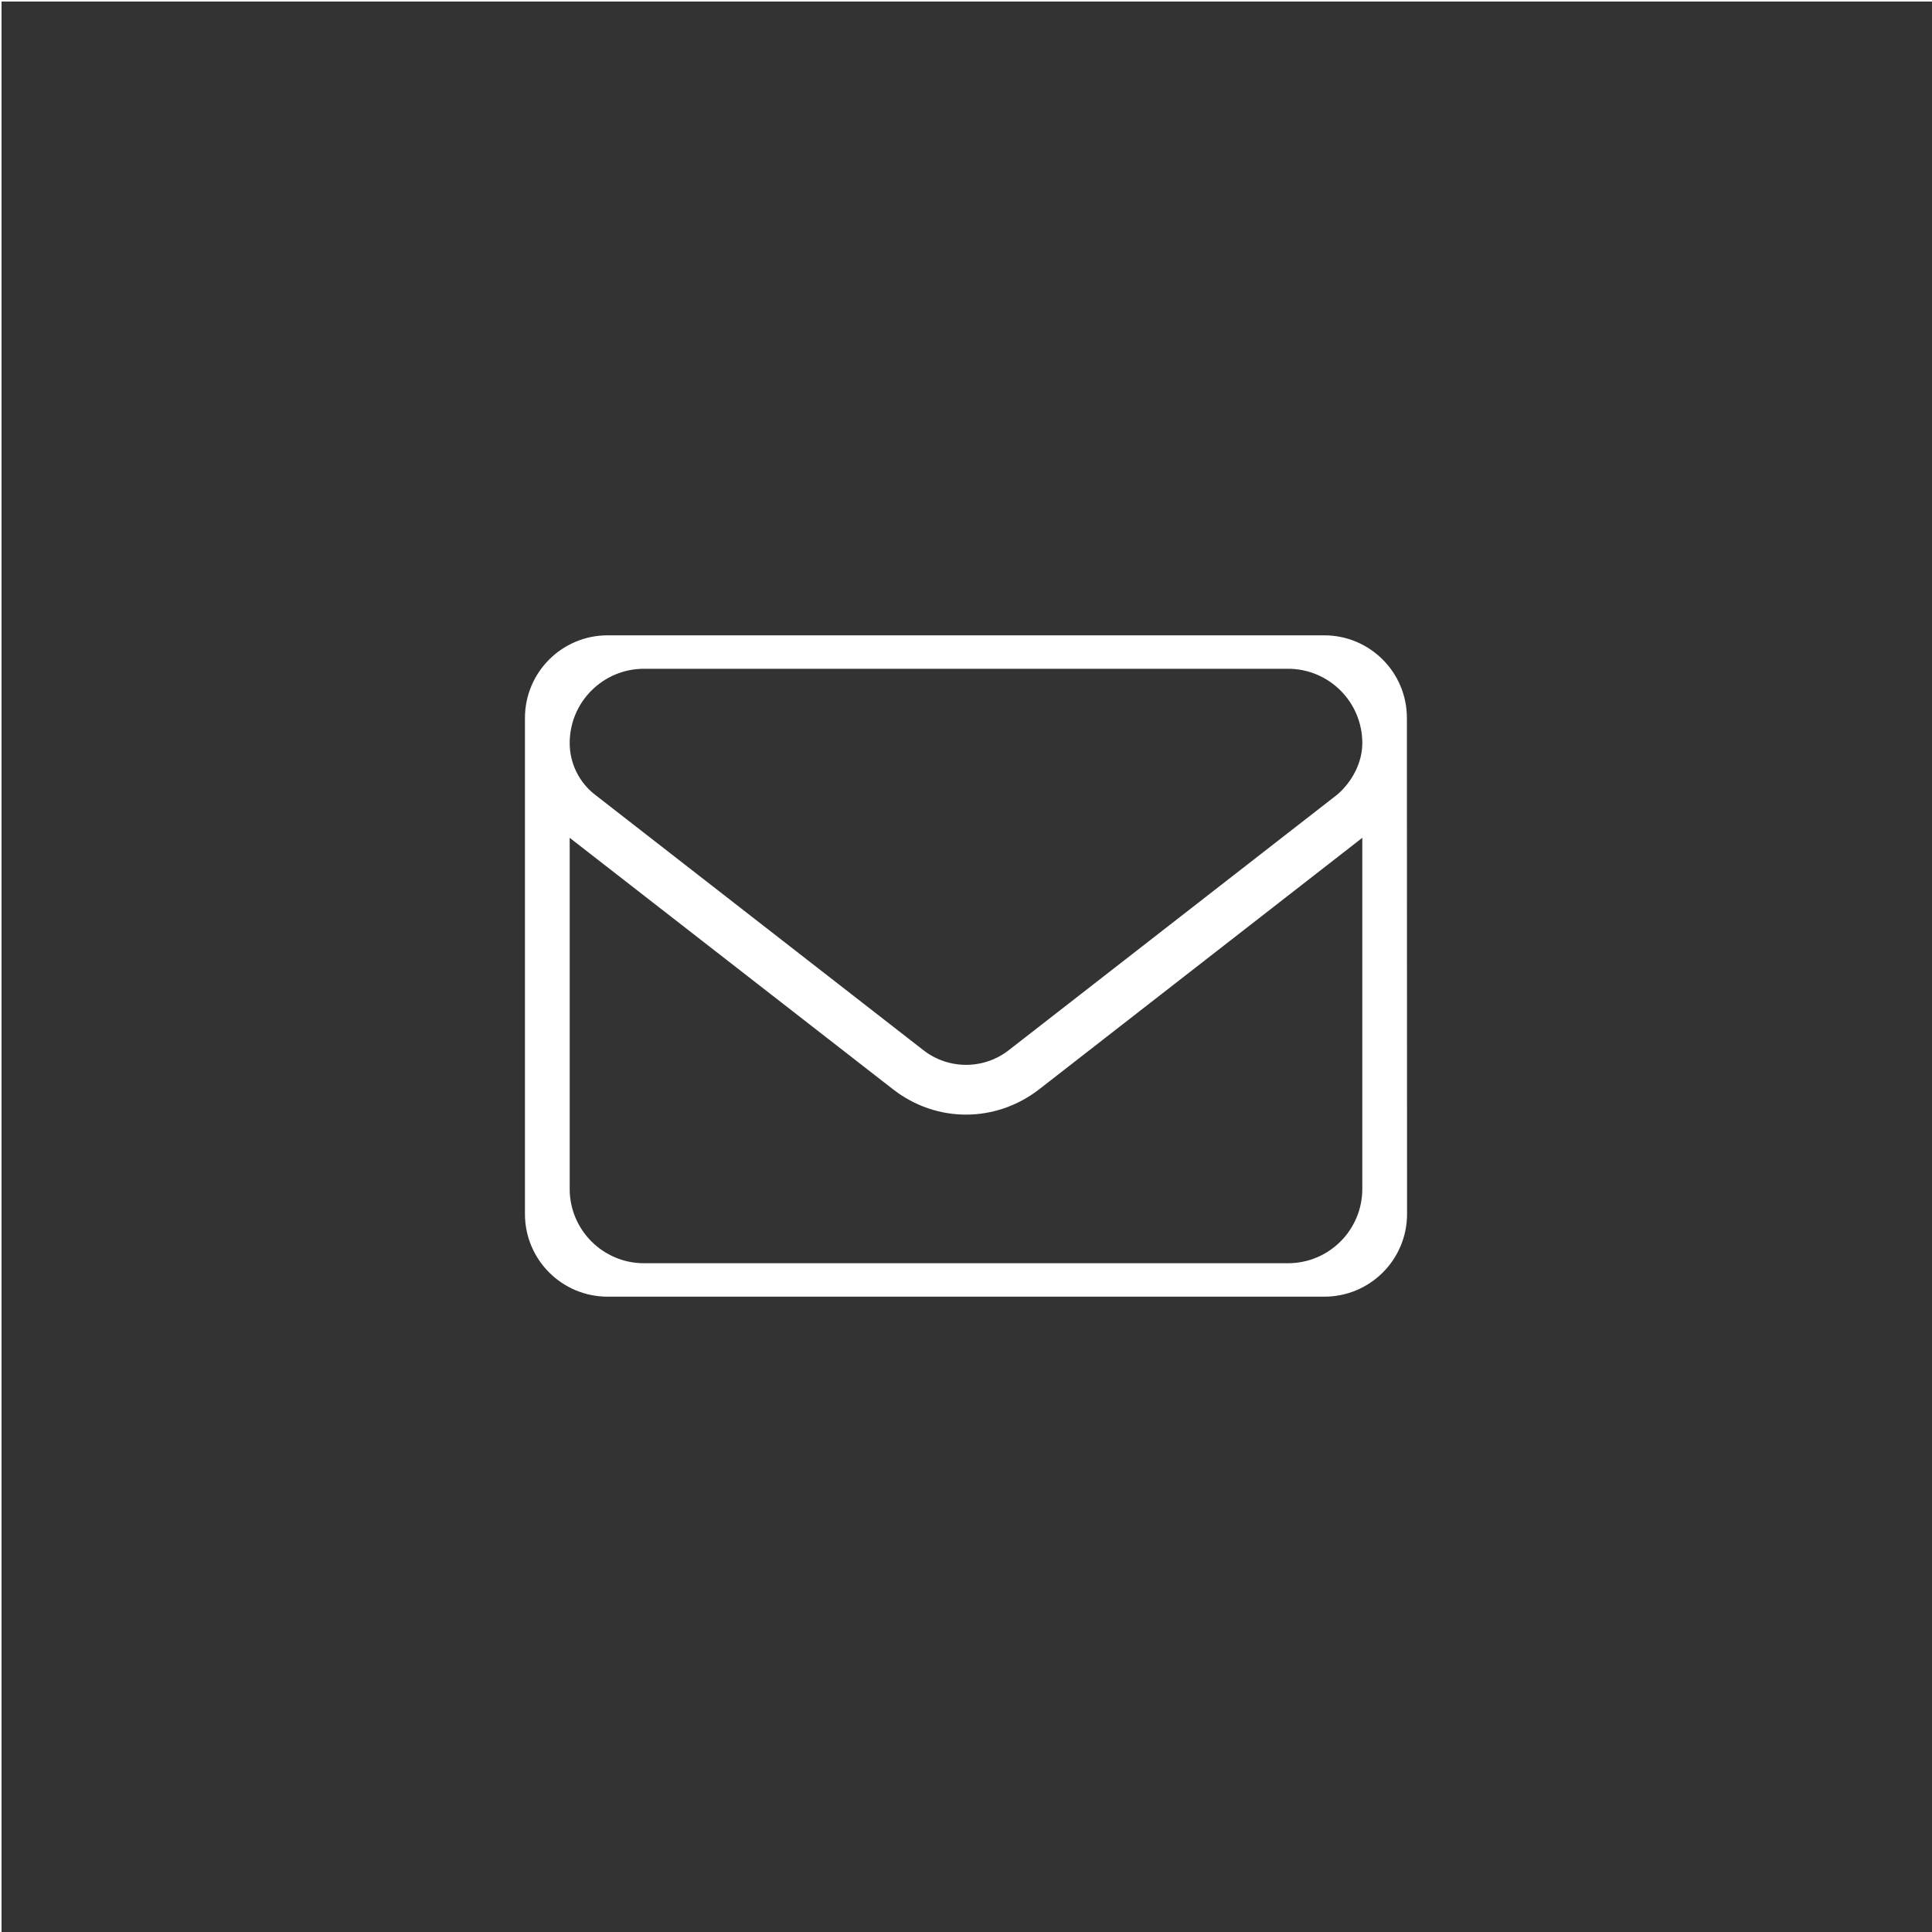 <?xml version="1.0" encoding="utf-8"?>
<!-- Generator: Adobe Illustrator 26.0.1, SVG Export Plug-In . SVG Version: 6.00 Build 0)  -->
<svg version="1.1" id="Layer_1" xmlns="http://www.w3.org/2000/svg" xmlns:xlink="http://www.w3.org/1999/xlink" x="0px" y="0px"
	 viewBox="0 0 1248 1248" style="enable-background:new 0 0 1248 1248;" xml:space="preserve">
<style type="text/css">
	.st0{fill:#333333;}
</style>
<path class="st0" d="M1,1v1248h1253.3V1H1z M908.9,784.2c0,29.5-23.9,53.4-53.4,53.4h-463c-29.5,0-53.4-23.9-53.4-53.4V463.8
	c0-29.5,23.9-53.4,53.4-53.4h462.9c29.5,0,53.4,23.9,53.4,53.4L908.9,784.2L908.9,784.2z"/>
<path class="st0" d="M624,720c-16.5,0-33.1-5.4-47.2-16.4L368,541.2V768c0,26.5,21.5,48,48,48h416c26.5,0,48-21.5,48-48V541.2
	L671.2,703.7C657.1,714.6,640.5,720,624,720z M384.3,513.3l212.2,165.1c16.2,12.6,38.9,12.6,55.1,0l212.2-165.1
	c9.3-8,16.2-20.3,16.2-33.3c0-26.5-21.5-48-48-48H416c-26.5,0-48,21.5-48,48C368,493,374,505.3,384.3,513.3z"/>
</svg>
